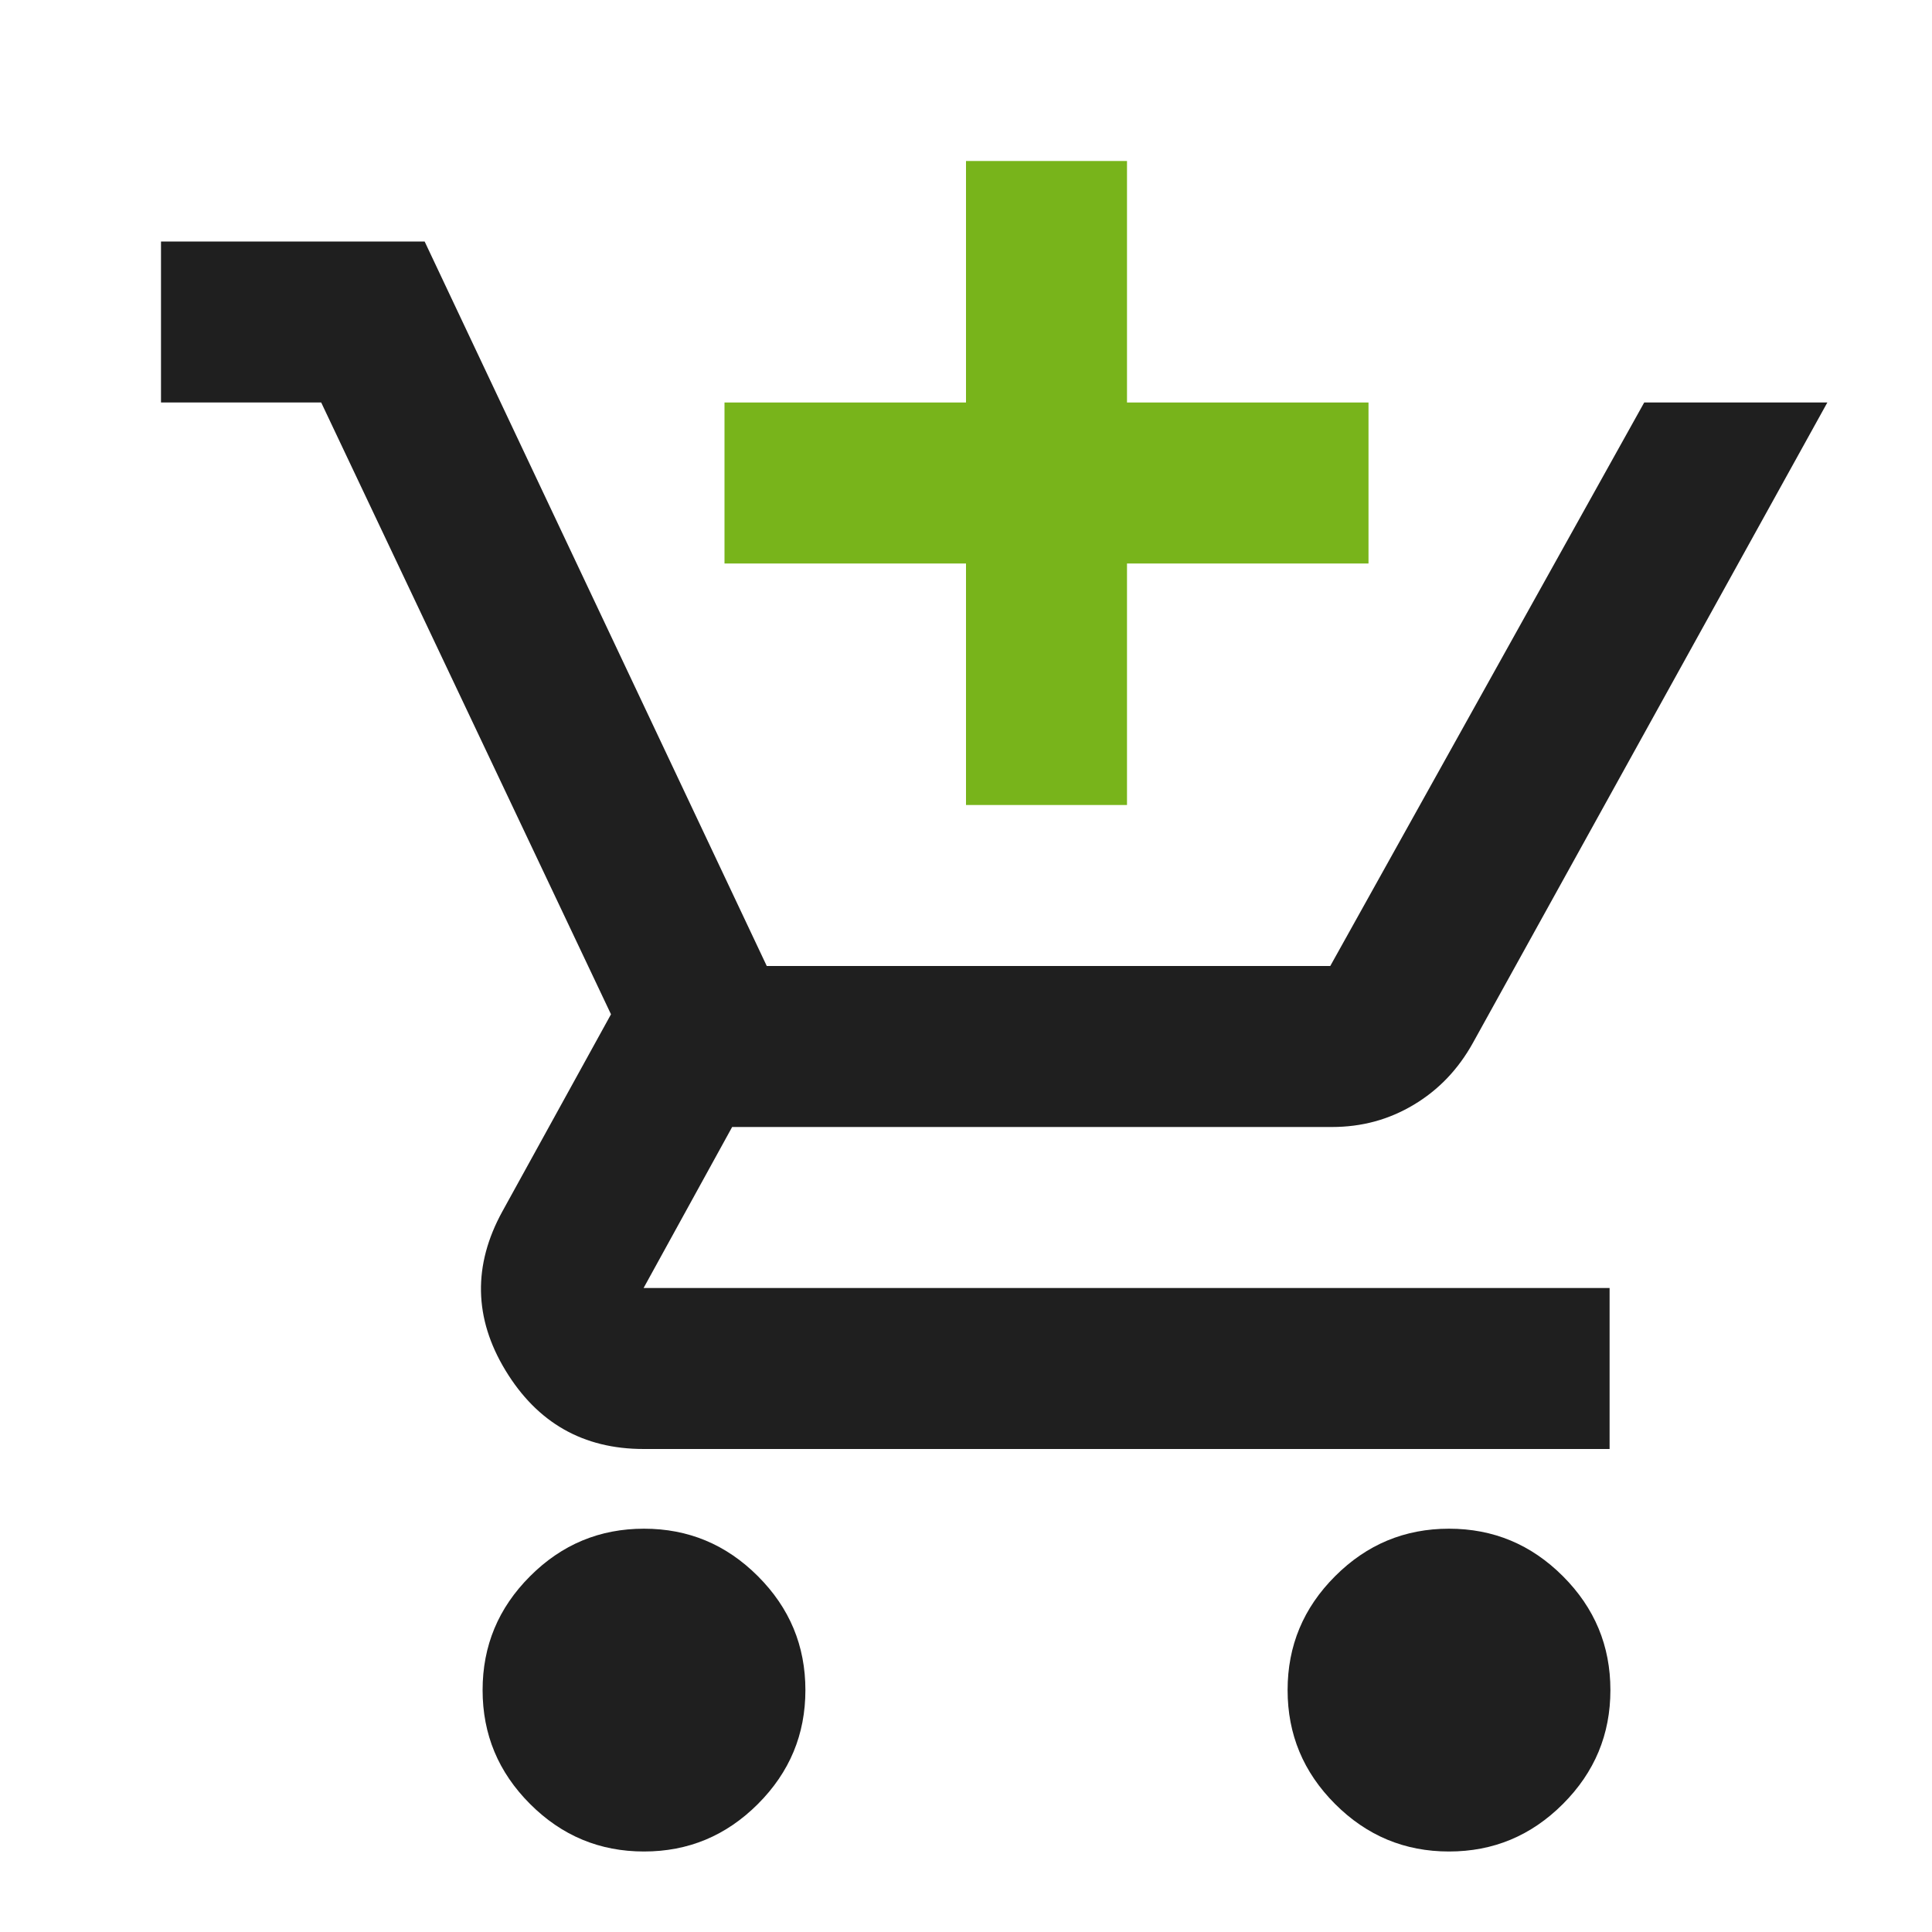 <svg viewBox="0 0 48 48" height="48" width="48" xmlns="http://www.w3.org/2000/svg" data-name="Layer 2" id="b">
  <defs>
    <style>
      .d {
        fill: none;
      }

      .e {
        fill: #1f1f1f;
      }

      .f {
        fill: #78b41b;
      }
    </style>
  </defs>
  <g data-name="Layer 1" id="c">
    <rect height="48" width="48" class="d"></rect>
    <path d="M16,46c-1.1,0-2.04-.39-2.83-1.18s-1.18-1.73-1.18-2.83.39-2.04,1.18-2.83,1.73-1.18,2.83-1.18,2.04.39,2.83,1.18,1.18,1.73,1.18,2.83-.39,2.04-1.18,2.83-1.73,1.18-2.83,1.18ZM36,46c-1.1,0-2.04-.39-2.83-1.18s-1.18-1.73-1.18-2.83.39-2.04,1.18-2.83,1.73-1.18,2.83-1.18,2.04.39,2.83,1.18,1.18,1.73,1.18,2.83-.39,2.04-1.18,2.83-1.73,1.18-2.83,1.18ZM4,10v-4h6.55l8.5,18h14l7.8-14h4.55l-8.8,15.9c-.37.67-.86,1.18-1.48,1.55s-1.29.55-2.03.55h-14.9l-2.2,4h24v4h-24c-1.5,0-2.64-.65-3.43-1.95s-.81-2.62-.08-3.95l2.7-4.9-7.2-15.2H4Z" class="e"></path>
    <polygon points="24 20 24 14 18 14 18 10 24 10 24 4 28 4 28 10 34 10 34 14 28 14 28 20 24 20" class="f"></polygon>
    <rect height="48" width="48" class="d"></rect>
  </g>
</svg>